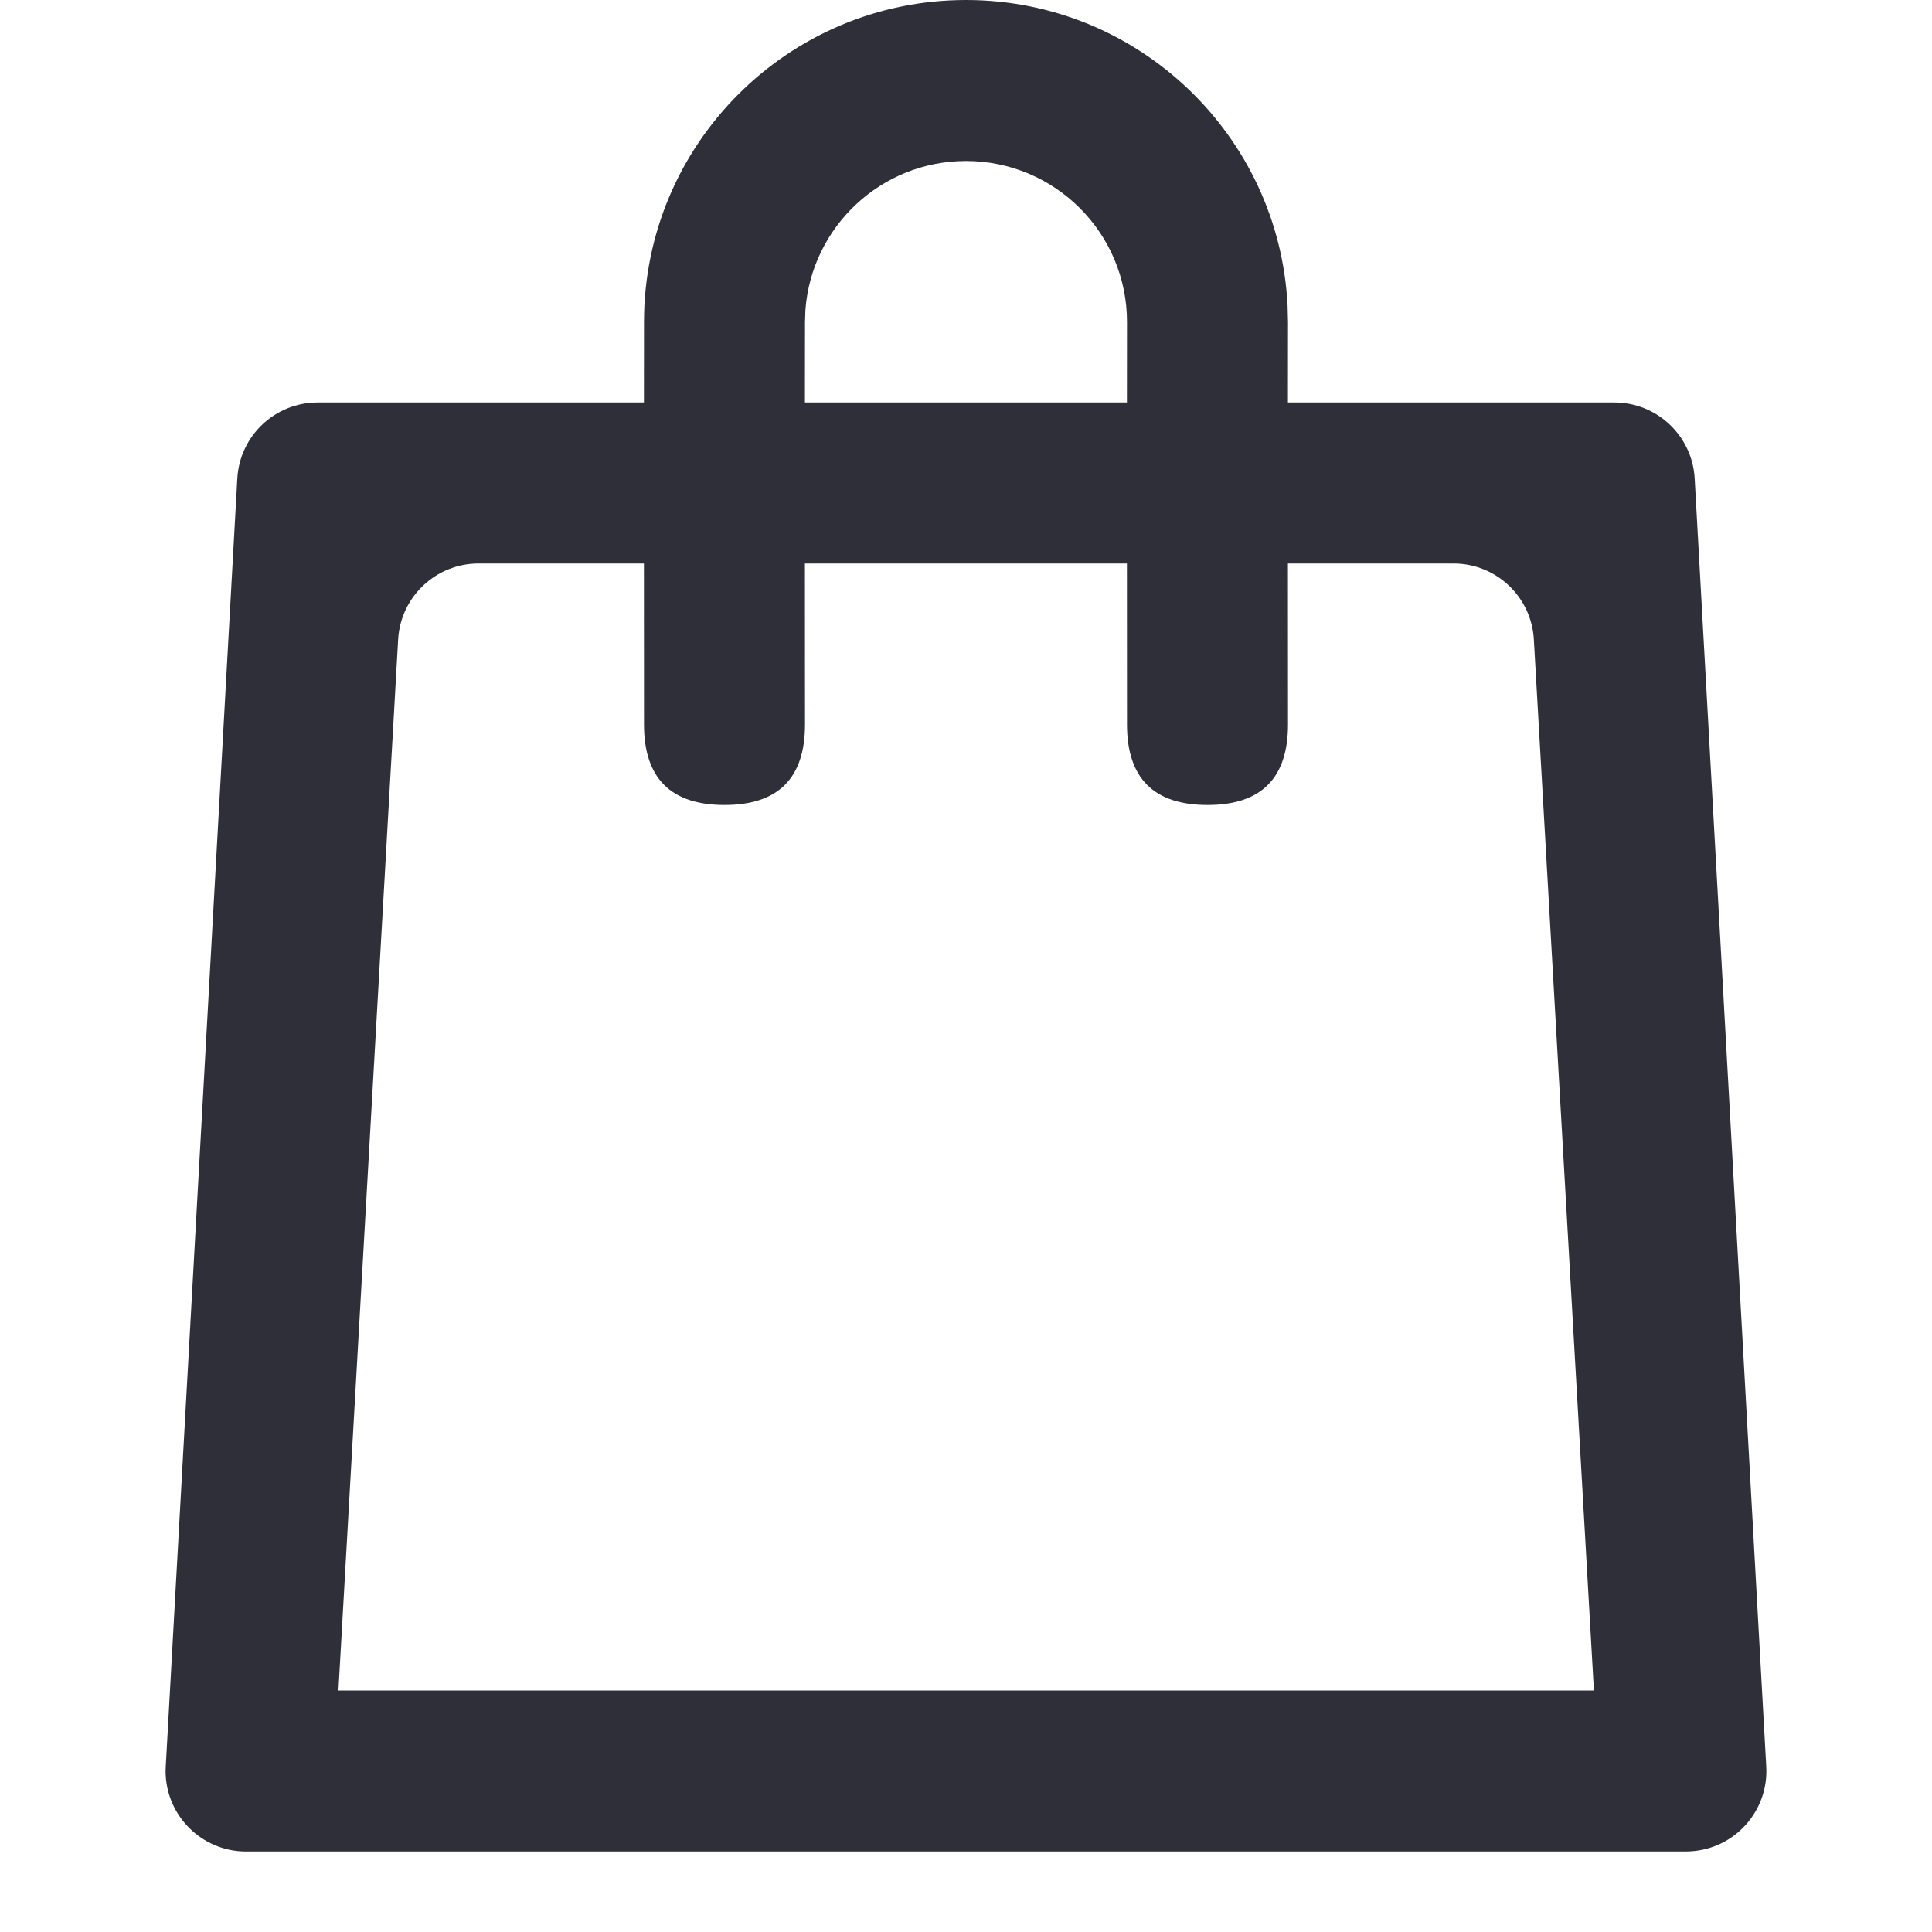 <svg width="24px" height="24px" viewBox="0 0 24 24" version="1.1" xmlns="http://www.w3.org/2000/svg" xmlns:xlink="http://www.w3.org/1999/xlink">
    <title>Money / Shopping</title>
    <g id="Money-/-Shopping" stroke="none" fill="none" fill-rule="evenodd">
        <path d="M12,0 C14.142,0 15.891,1.684 15.995,3.8 L16,4 L15.999,5 L20.054,5 C20.585,5 21.023,5.415 21.052,5.945 L21.941,21.945 C21.972,22.496 21.55,22.968 20.998,22.998 L20.943,23 L3.057,23 C2.505,23 2.057,22.552 2.057,22 C2.057,21.981 2.058,21.963 2.059,21.945 L2.948,5.945 C2.977,5.415 3.415,5 3.946,5 L7.999,5 L8,4 C8,1.791 9.791,0 12,0 Z M7.999,7 L5.945,7 C5.415,7 4.976,7.414 4.946,7.943 L4.204,21 L19.8,21 L19.054,7.943 C19.024,7.414 18.586,7 18.056,7 L15.999,7 L16,9 C16,9.667 15.667,10 15,10 C14.333,10 14,9.667 14,9 L13.999,7 L9.999,7 L10,9 C10,9.667 9.667,10 9,10 C8.333,10 8,9.667 8,9 L7.999,7 Z M12,2 C10.946,2 10.082,2.816 10.005,3.851 L10,4 L9.999,5 L13.999,5 L14,4 C14,2.895 13.105,2 12,2 Z" id="Color" fill="#2F2F39"></path>
    </g>
</svg>